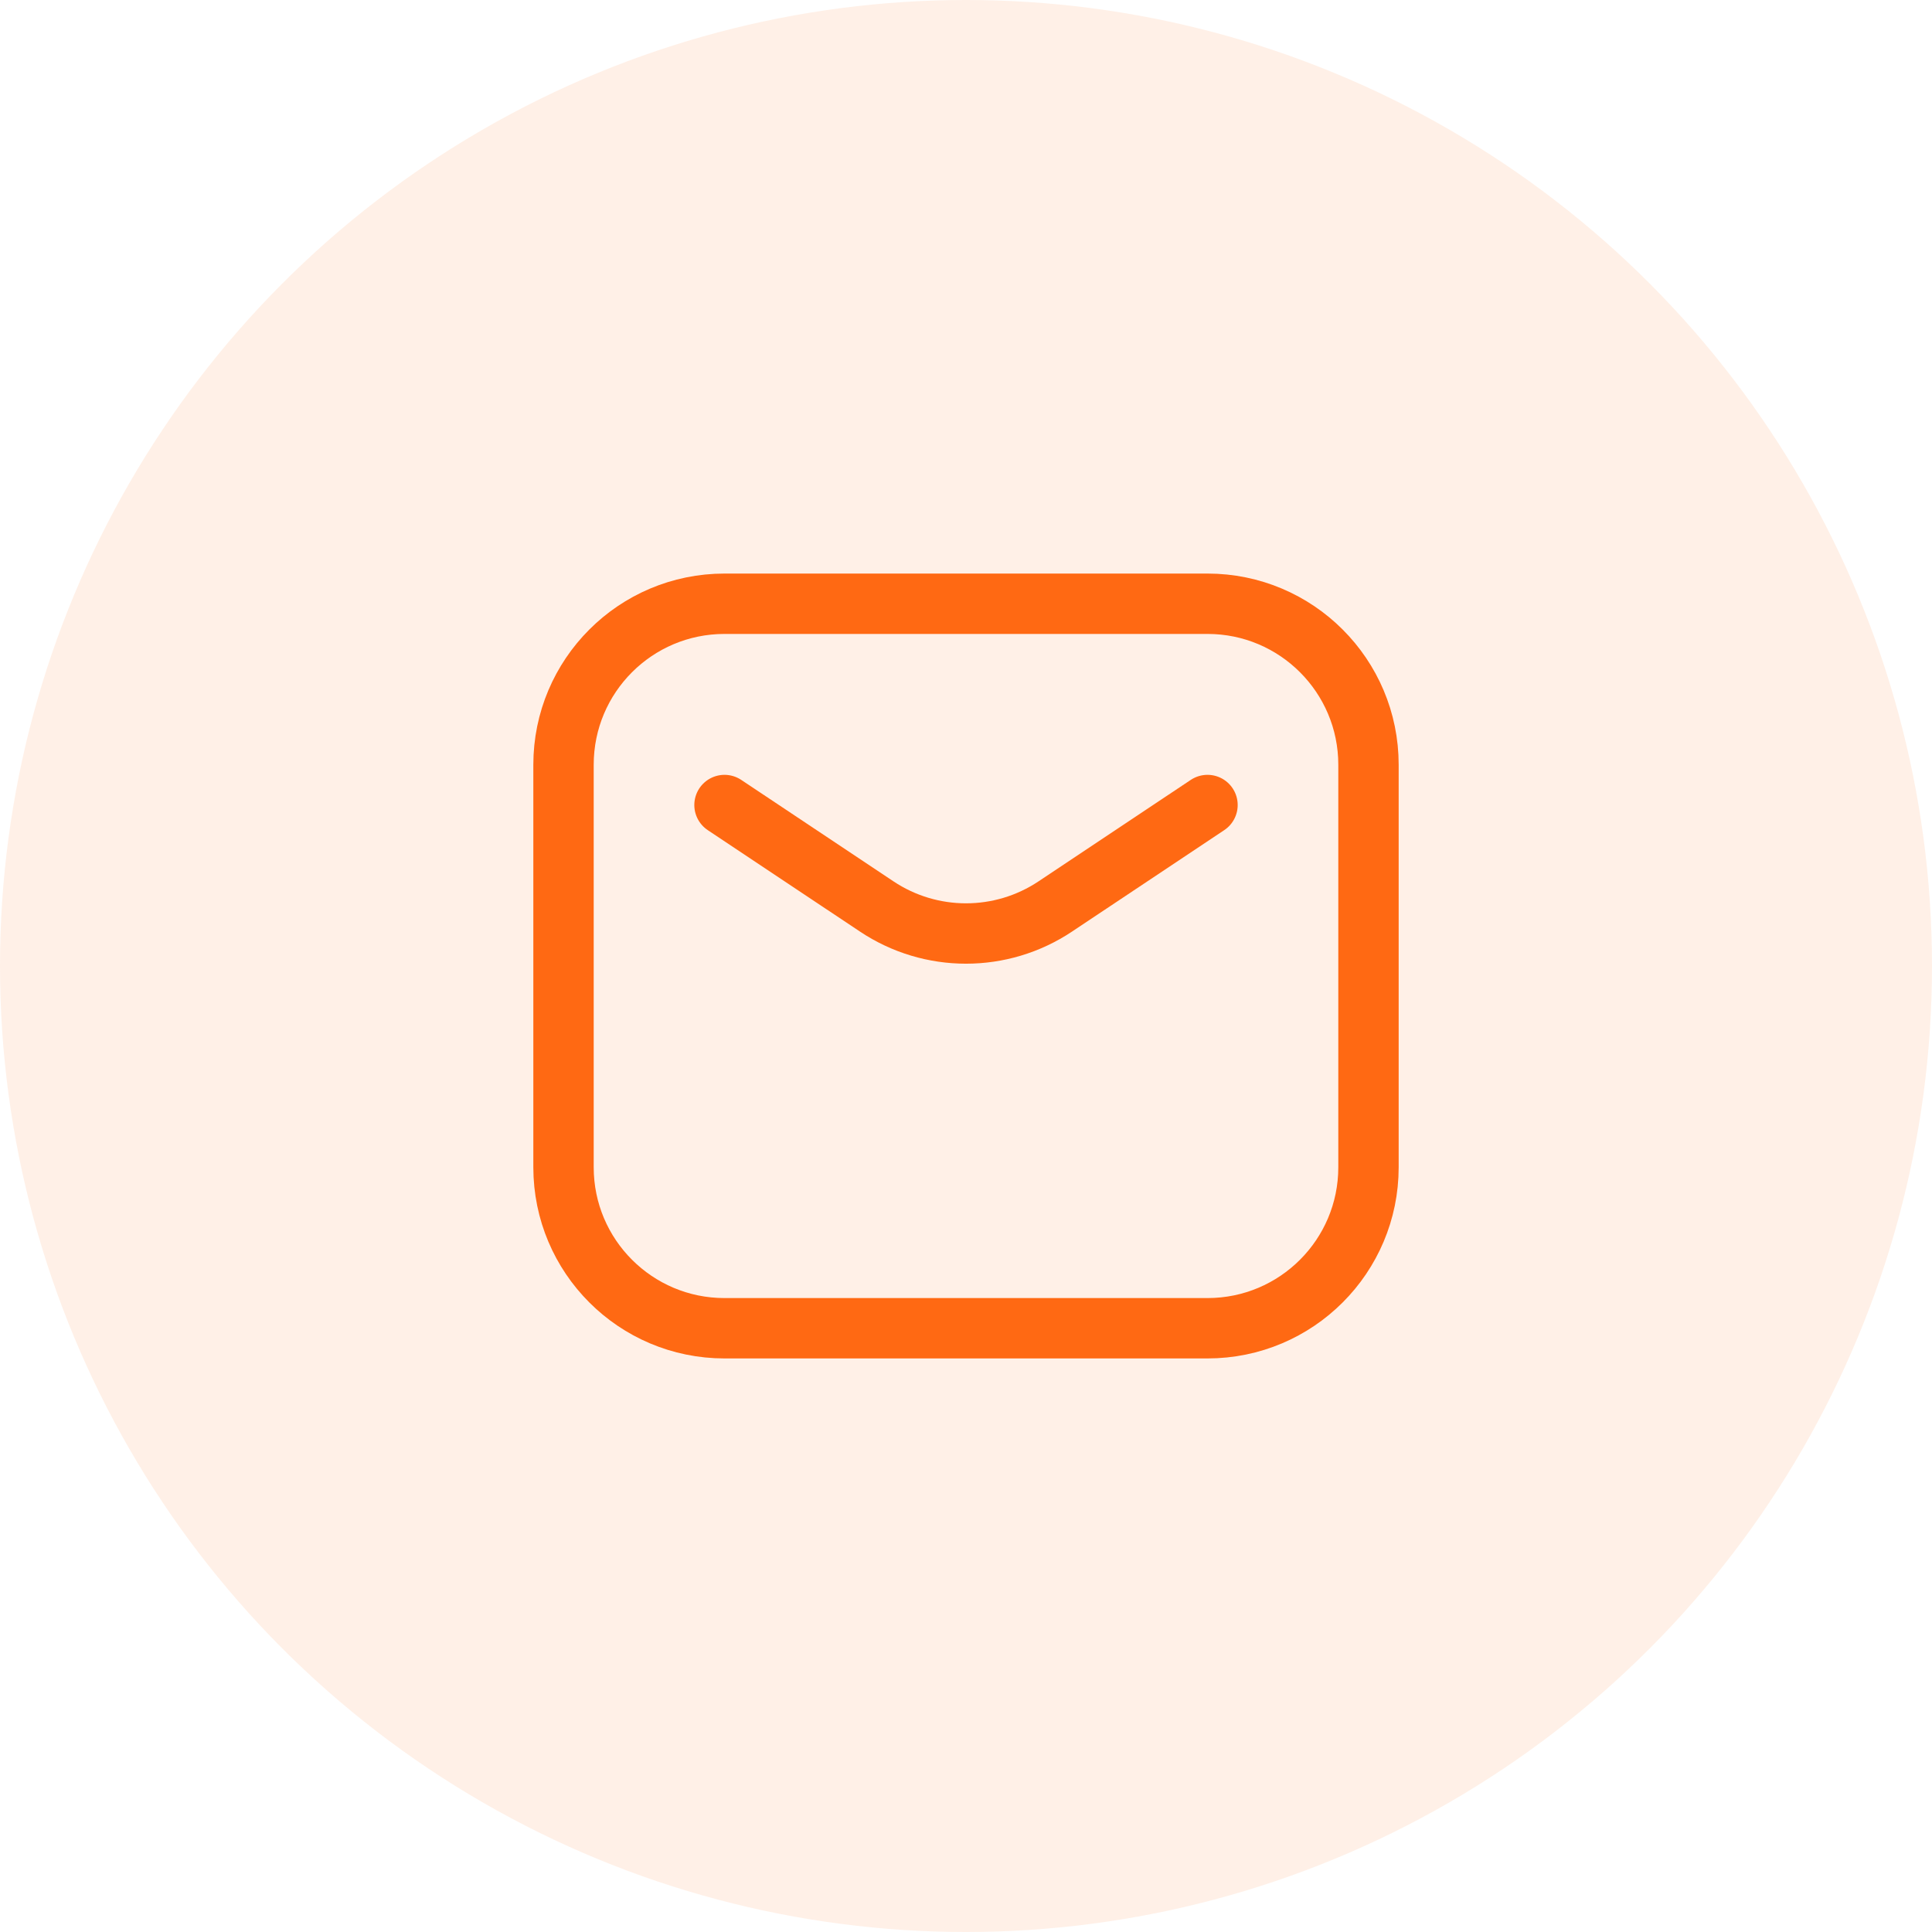 <?xml version="1.0" encoding="UTF-8"?>
<svg xmlns:xlink="http://www.w3.org/1999/xlink" xmlns="http://www.w3.org/2000/svg" width="40" height="40" viewBox="0 0 40 40" fill="none">
  <circle cx="20" cy="20" r="20" fill="#FF6913" fill-opacity="0.1"></circle>
  <path d="M15 16.667L18.151 18.767C19.271 19.514 20.729 19.514 21.849 18.767L25 16.667M15 27.5H25C26.841 27.5 28.333 26.008 28.333 24.167V15.833C28.333 13.992 26.841 12.5 25 12.5H15C13.159 12.5 11.667 13.992 11.667 15.833V24.167C11.667 26.008 13.159 27.5 15 27.5Z" stroke="#FF6913" stroke-width="1.25px" stroke-linecap="round" stroke-linejoin="round" fill="none"></path>
</svg>

